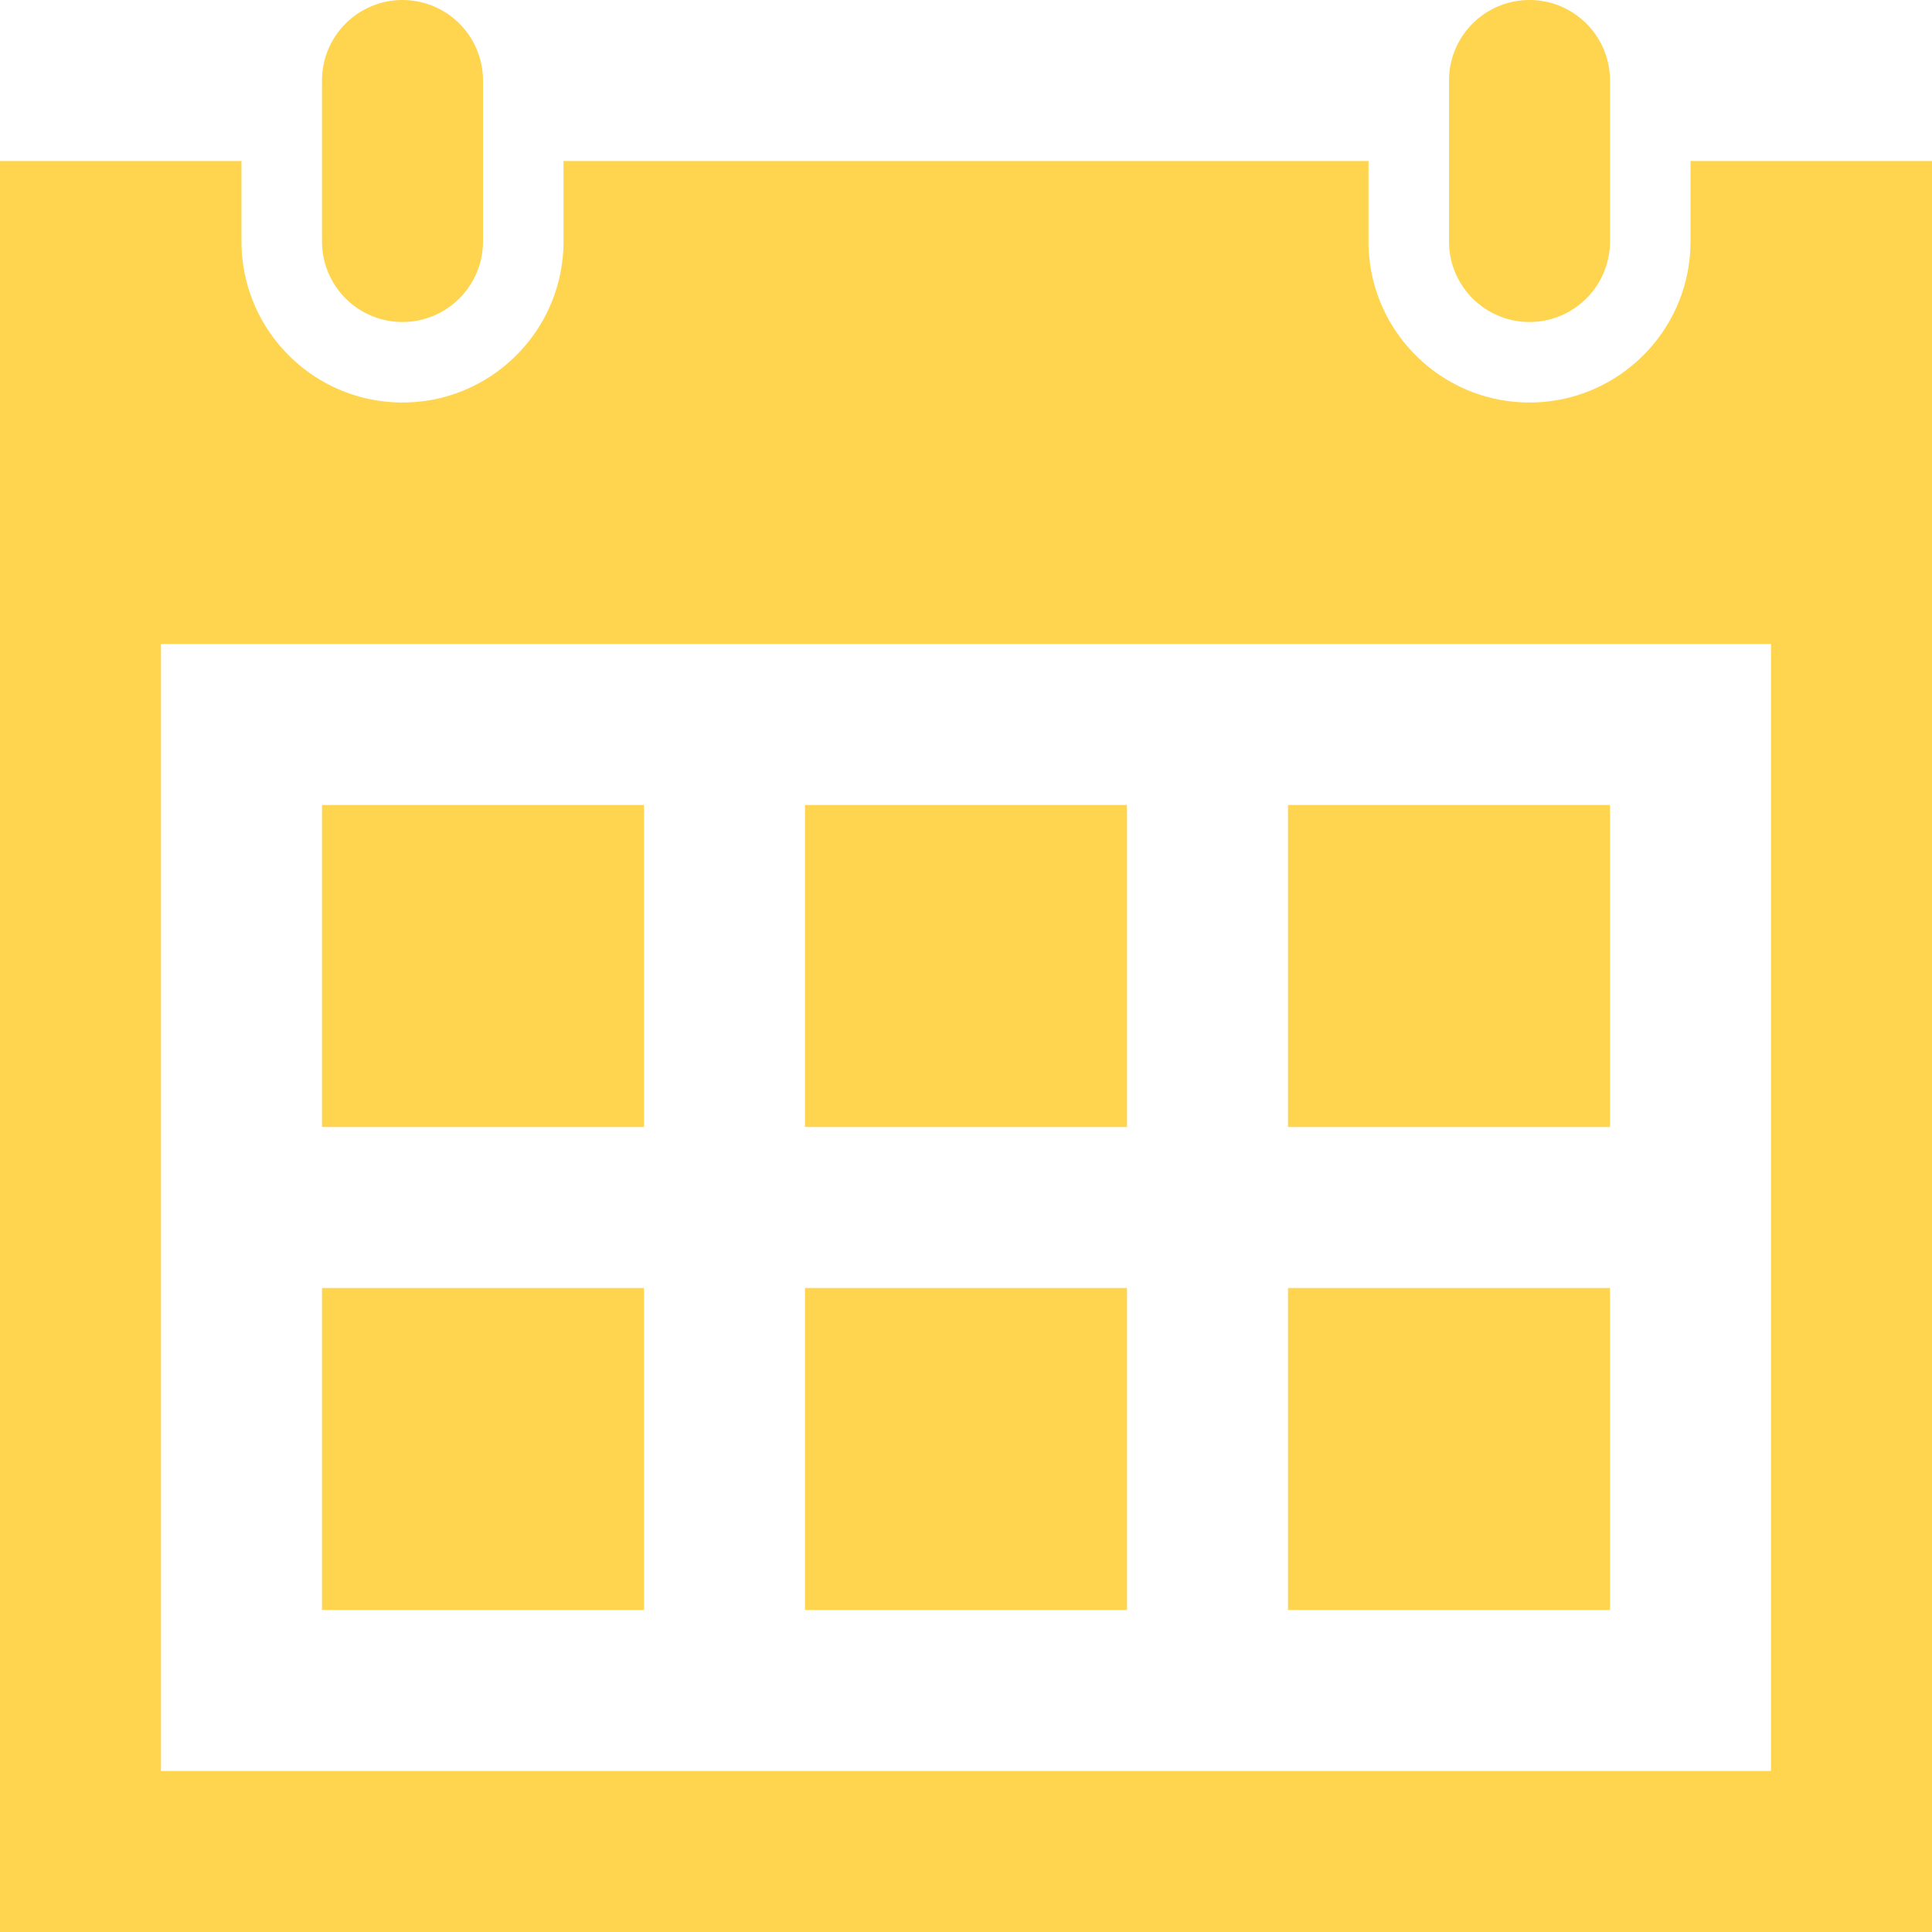 <svg xmlns="http://www.w3.org/2000/svg" width="24" height="24" viewBox="0 0 24 24" fill="#ffd54f"><path d="M20 20h-4v-4h4v4zm-6-10h-4v4h4v-4zm6 0h-4v4h4v-4zM8 16H4v4h4v-4zm6 0h-4v4h4v-4zm-6-6H4v4h4v-4zm16-8v22H0V2h3v1c0 1.103.897 2 2 2s2-.897 2-2V2h10v1c0 1.103.897 2 2 2s2-.897 2-2V2h3zm-2 6H2v14h20V8zm-2-7a1 1 0 10-2 0v2a1 1 0 102 0V1zM6 3a1 1 0 11-2 0V1a1 1 0 112 0v2z"/></svg>